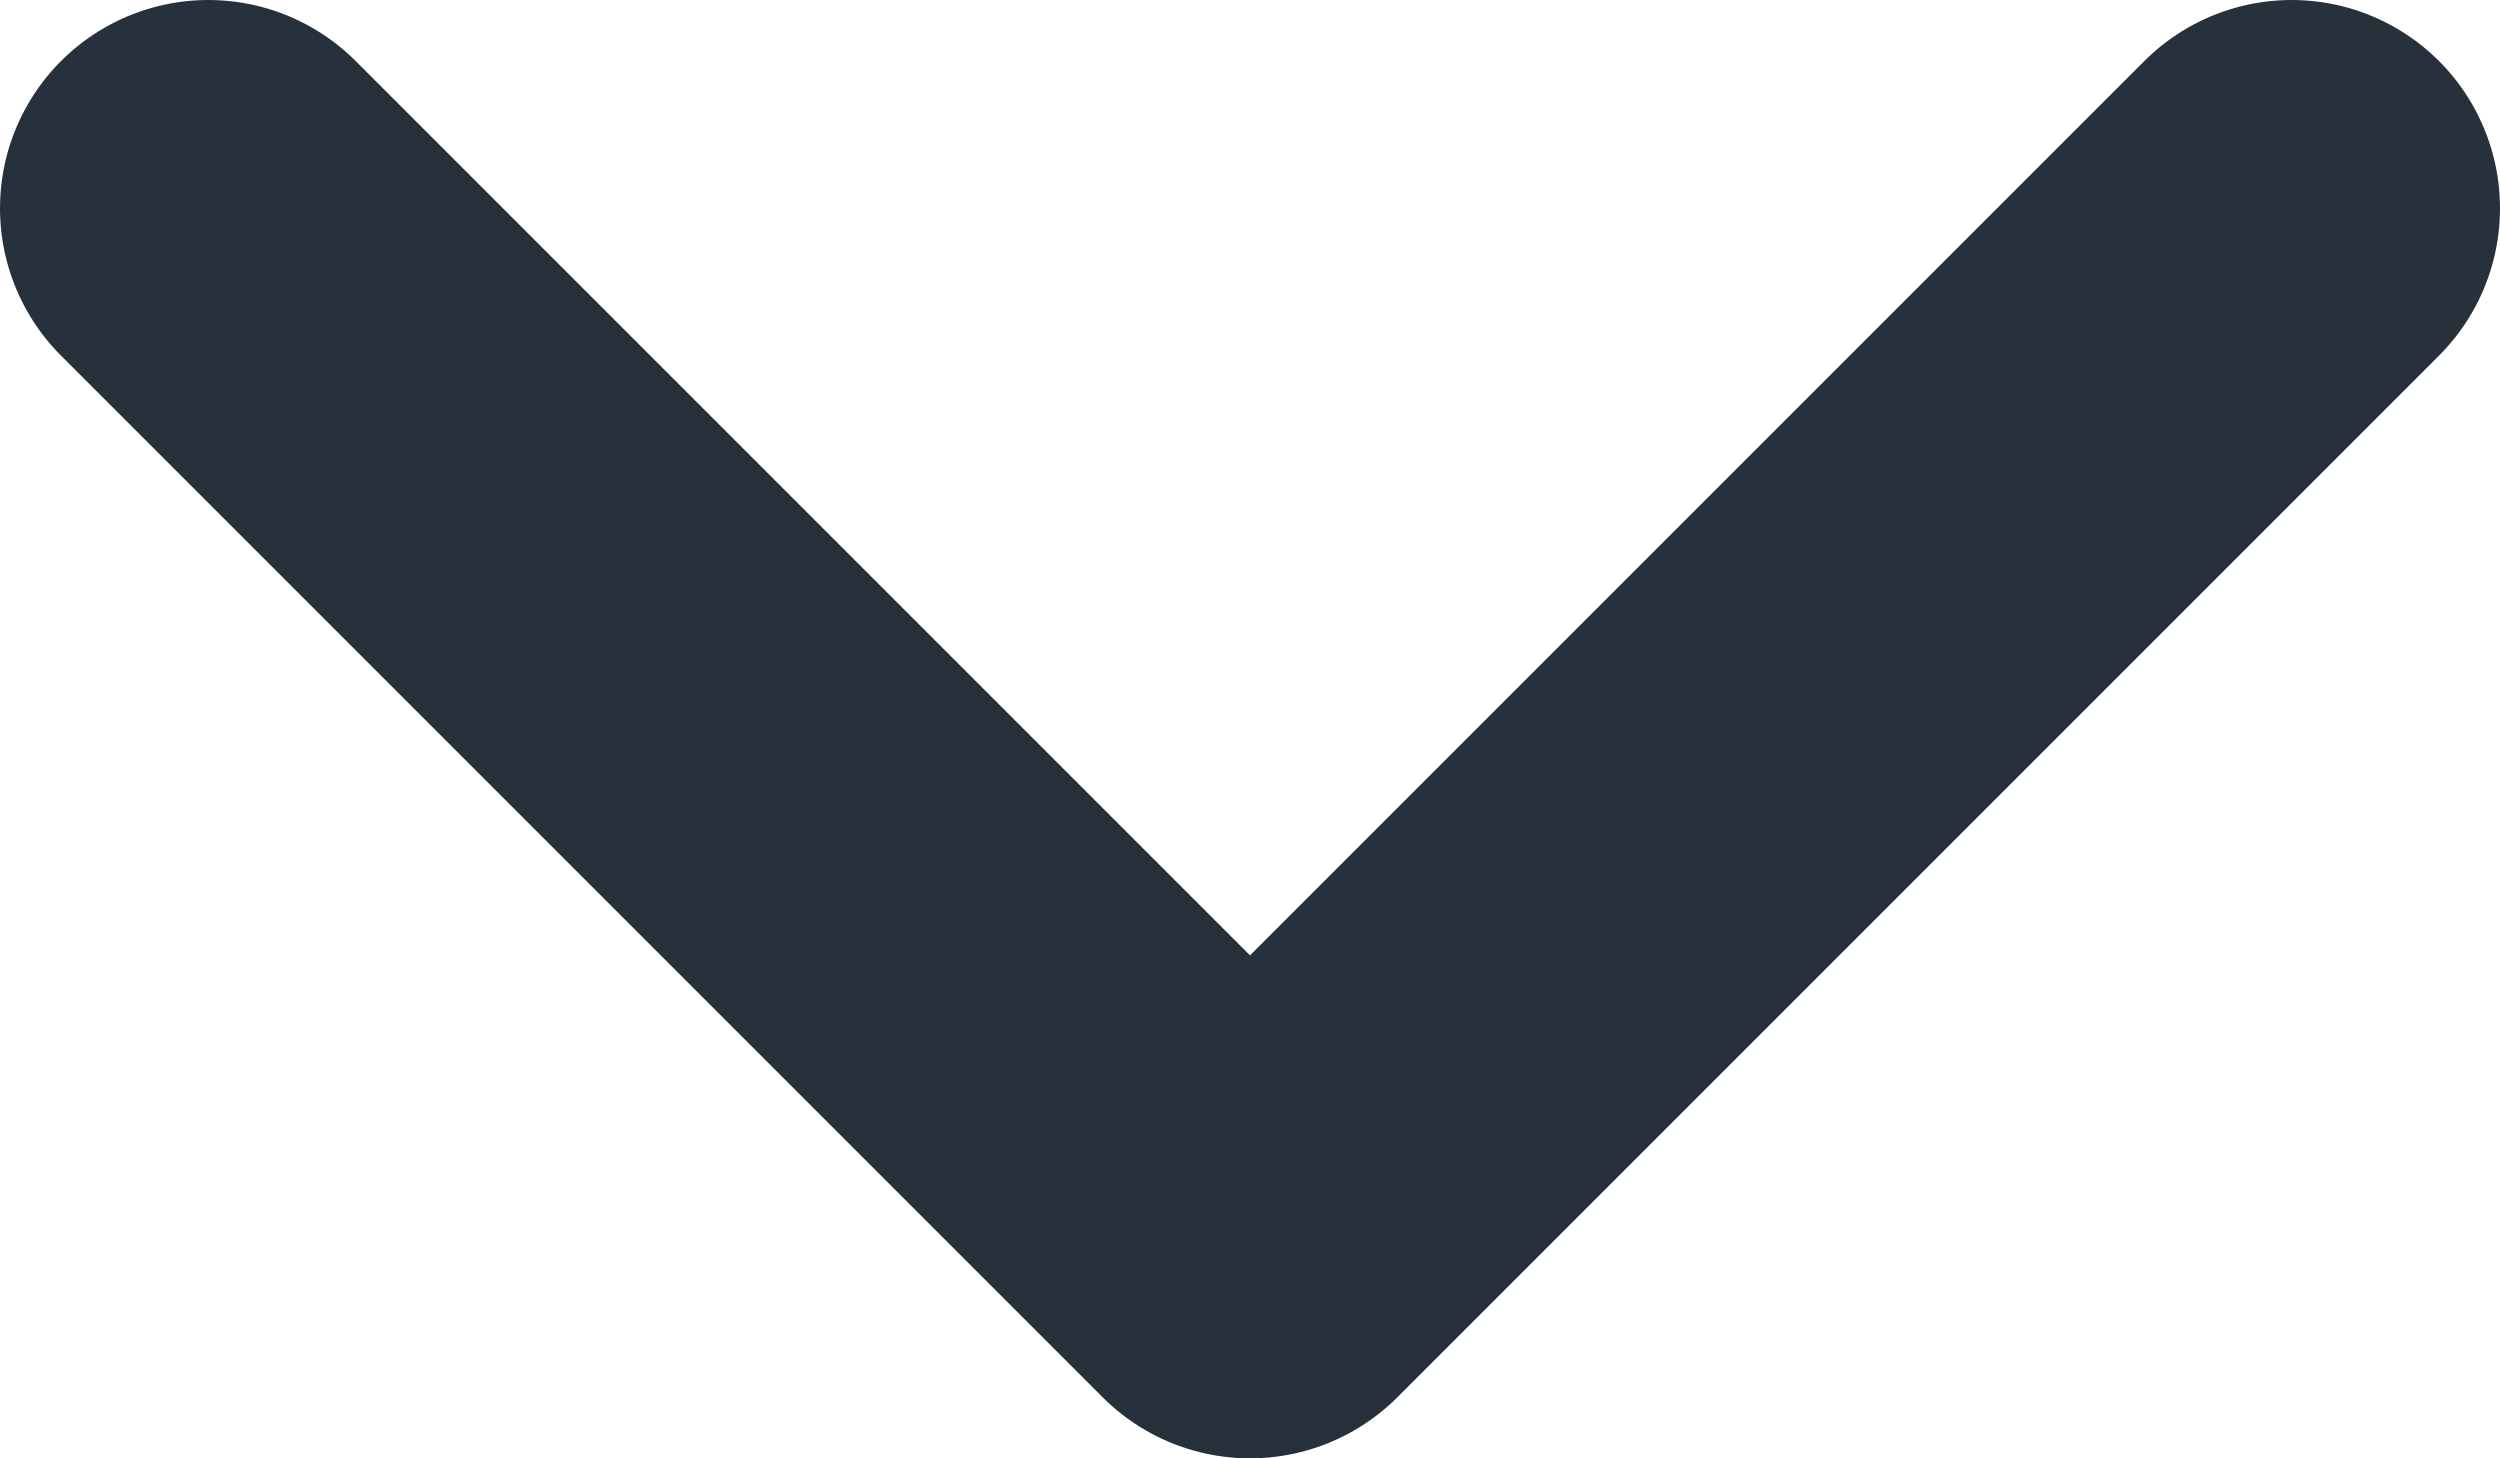 <svg width="12" height="7" viewBox="0 0 12 7" fill="none" xmlns="http://www.w3.org/2000/svg">
<path d="M11 1L6 6L1 1" stroke="#27313B" stroke-width="2" stroke-linecap="round" stroke-linejoin="round"/>
</svg>
